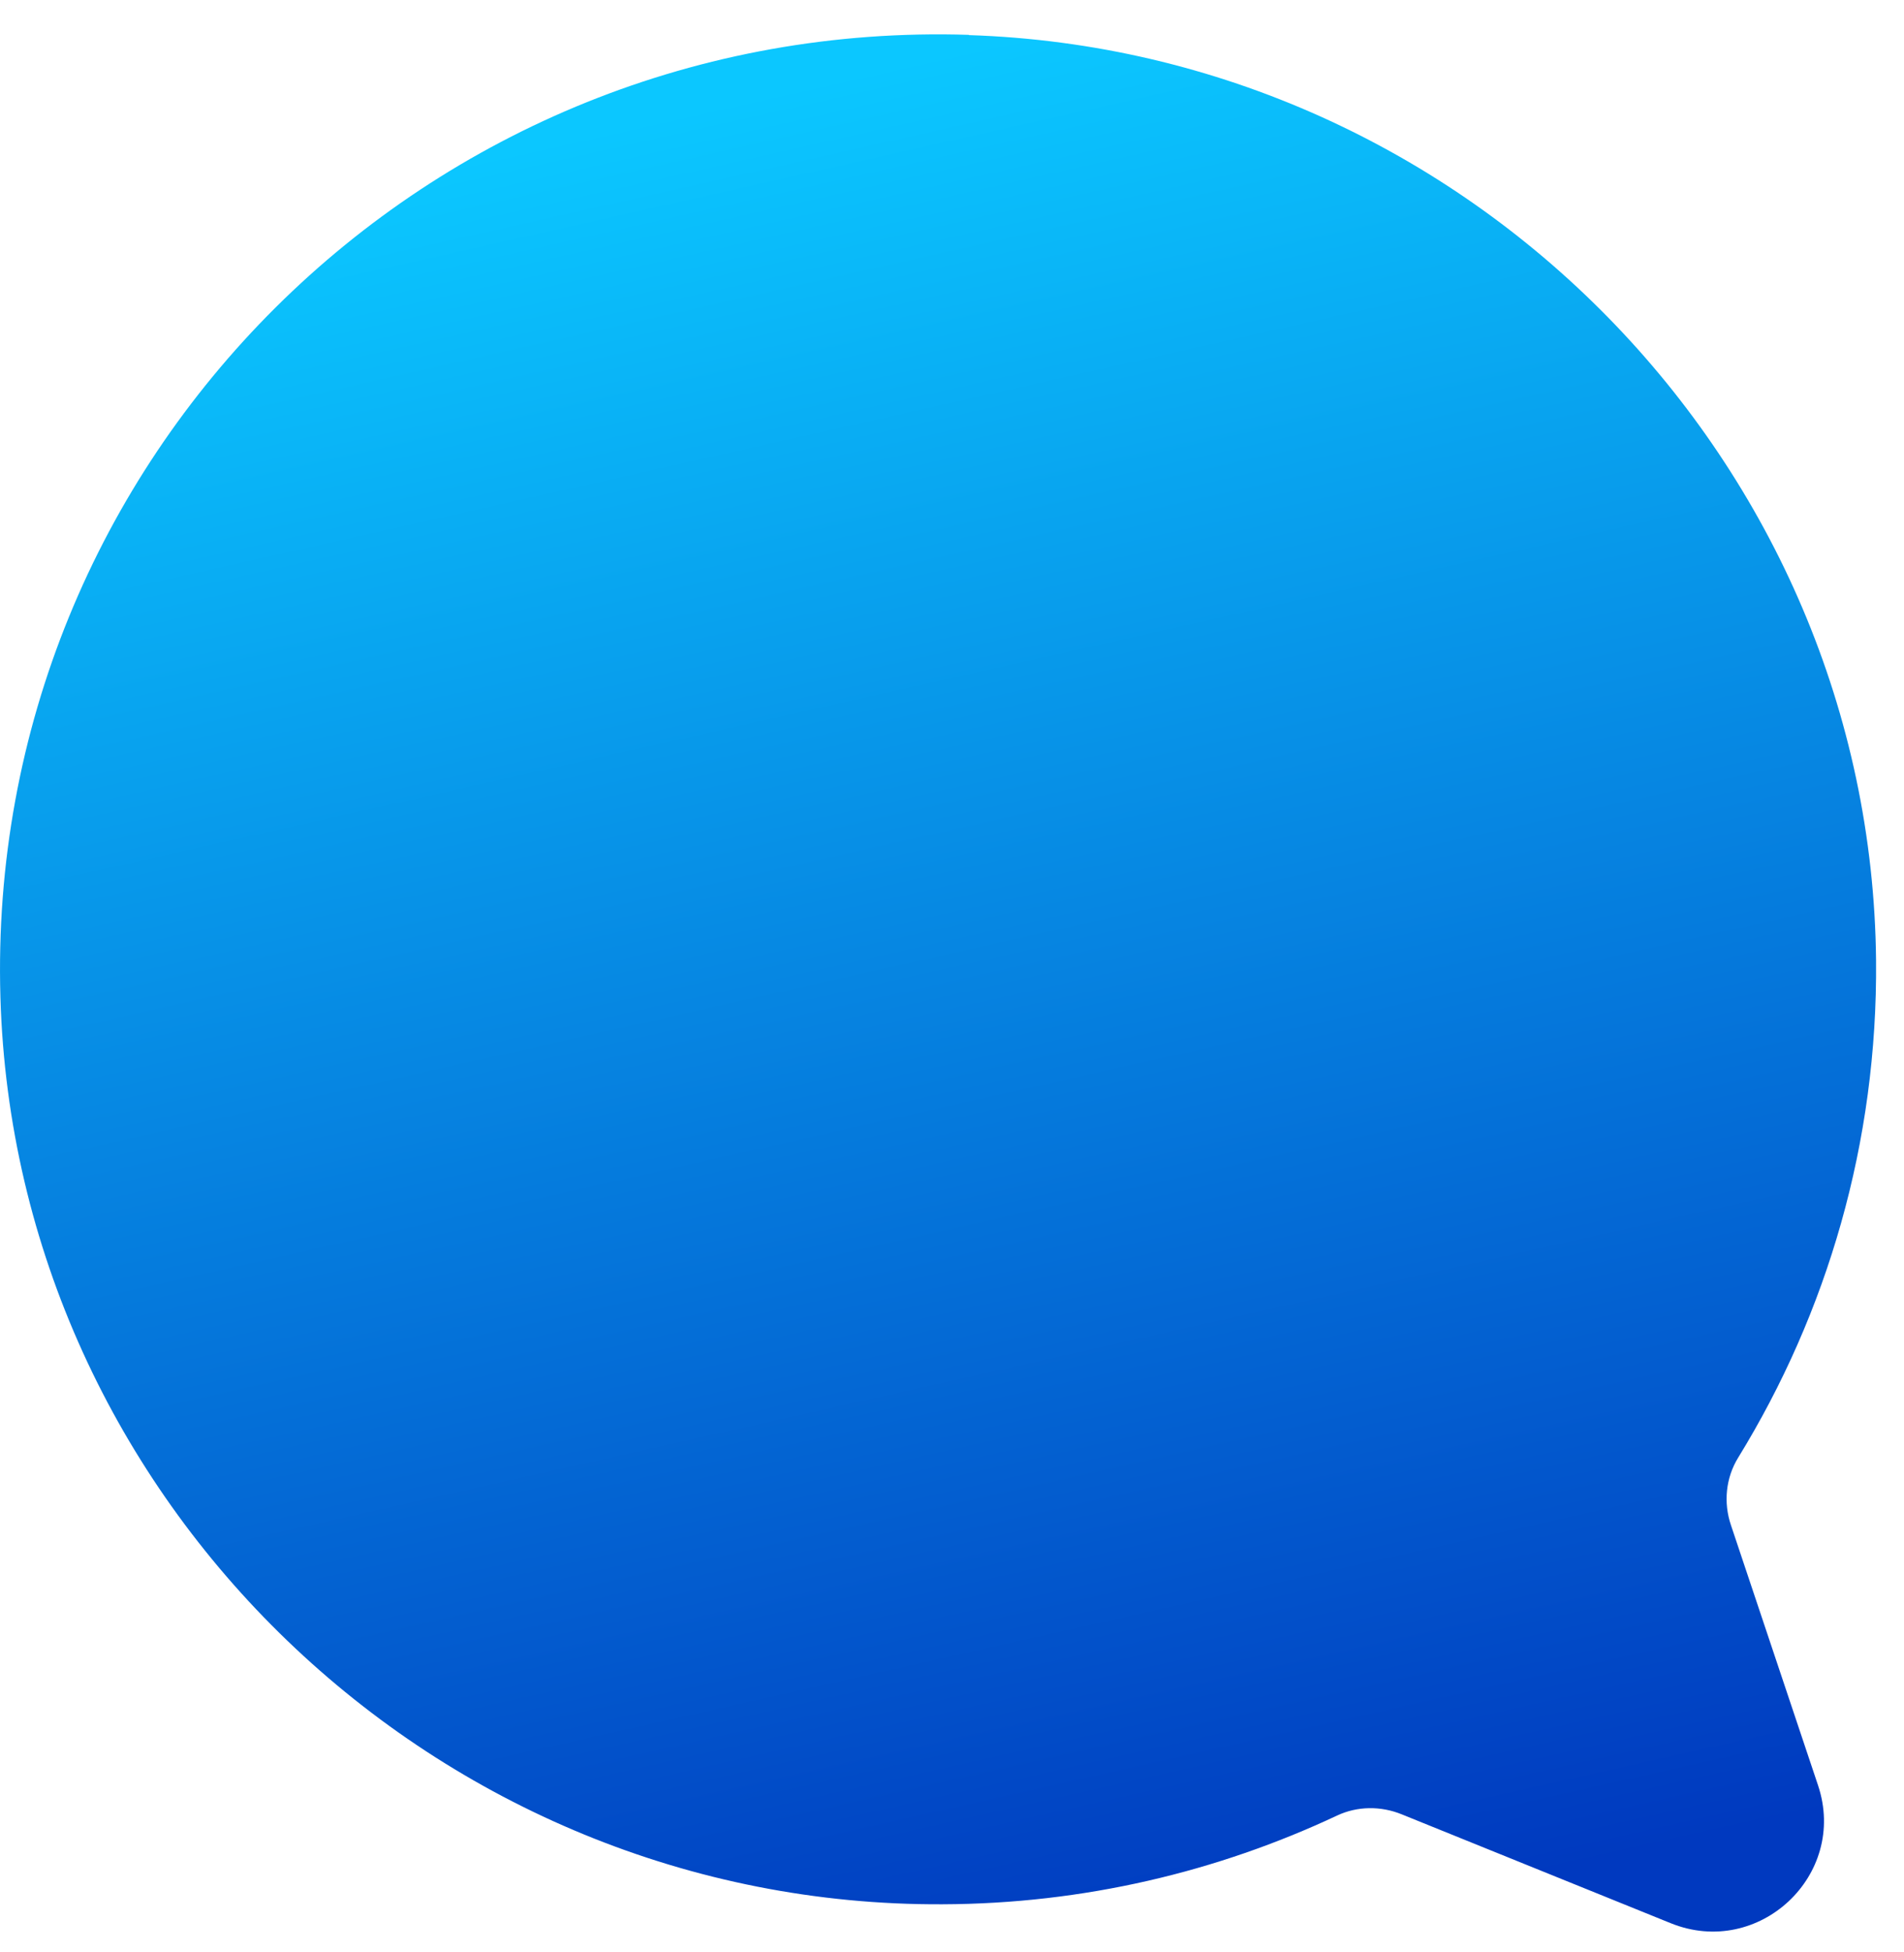 <svg width="40" height="41" viewBox="0 0 40 41" fill="none" xmlns="http://www.w3.org/2000/svg">
<path d="M20.352 0.737C30.84 1.075 39.308 9.714 39.413 20.167C39.447 23.995 38.385 27.569 36.519 30.606C36.254 31.033 36.204 31.555 36.364 32.027L38.195 37.495C38.824 39.379 36.948 41.133 35.101 40.388L29.448 38.101C29.009 37.922 28.515 37.927 28.091 38.126C25.571 39.309 22.762 39.98 19.798 39.99C9.175 40.04 0.318 31.525 0.009 20.948C-0.326 9.62 8.98 0.369 20.357 0.732L20.352 0.737Z" fill="url(#paint0_linear_203_4875)"/>
<defs>
<linearGradient id="paint0_linear_203_4875" x1="15.552" y1="2.069" x2="24.359" y2="41.183" gradientUnits="userSpaceOnUse">
<stop stop-color="#0BC7FF"/>
<stop offset="1" stop-color="#0039BF"/>
</linearGradient>
</defs>
</svg>
